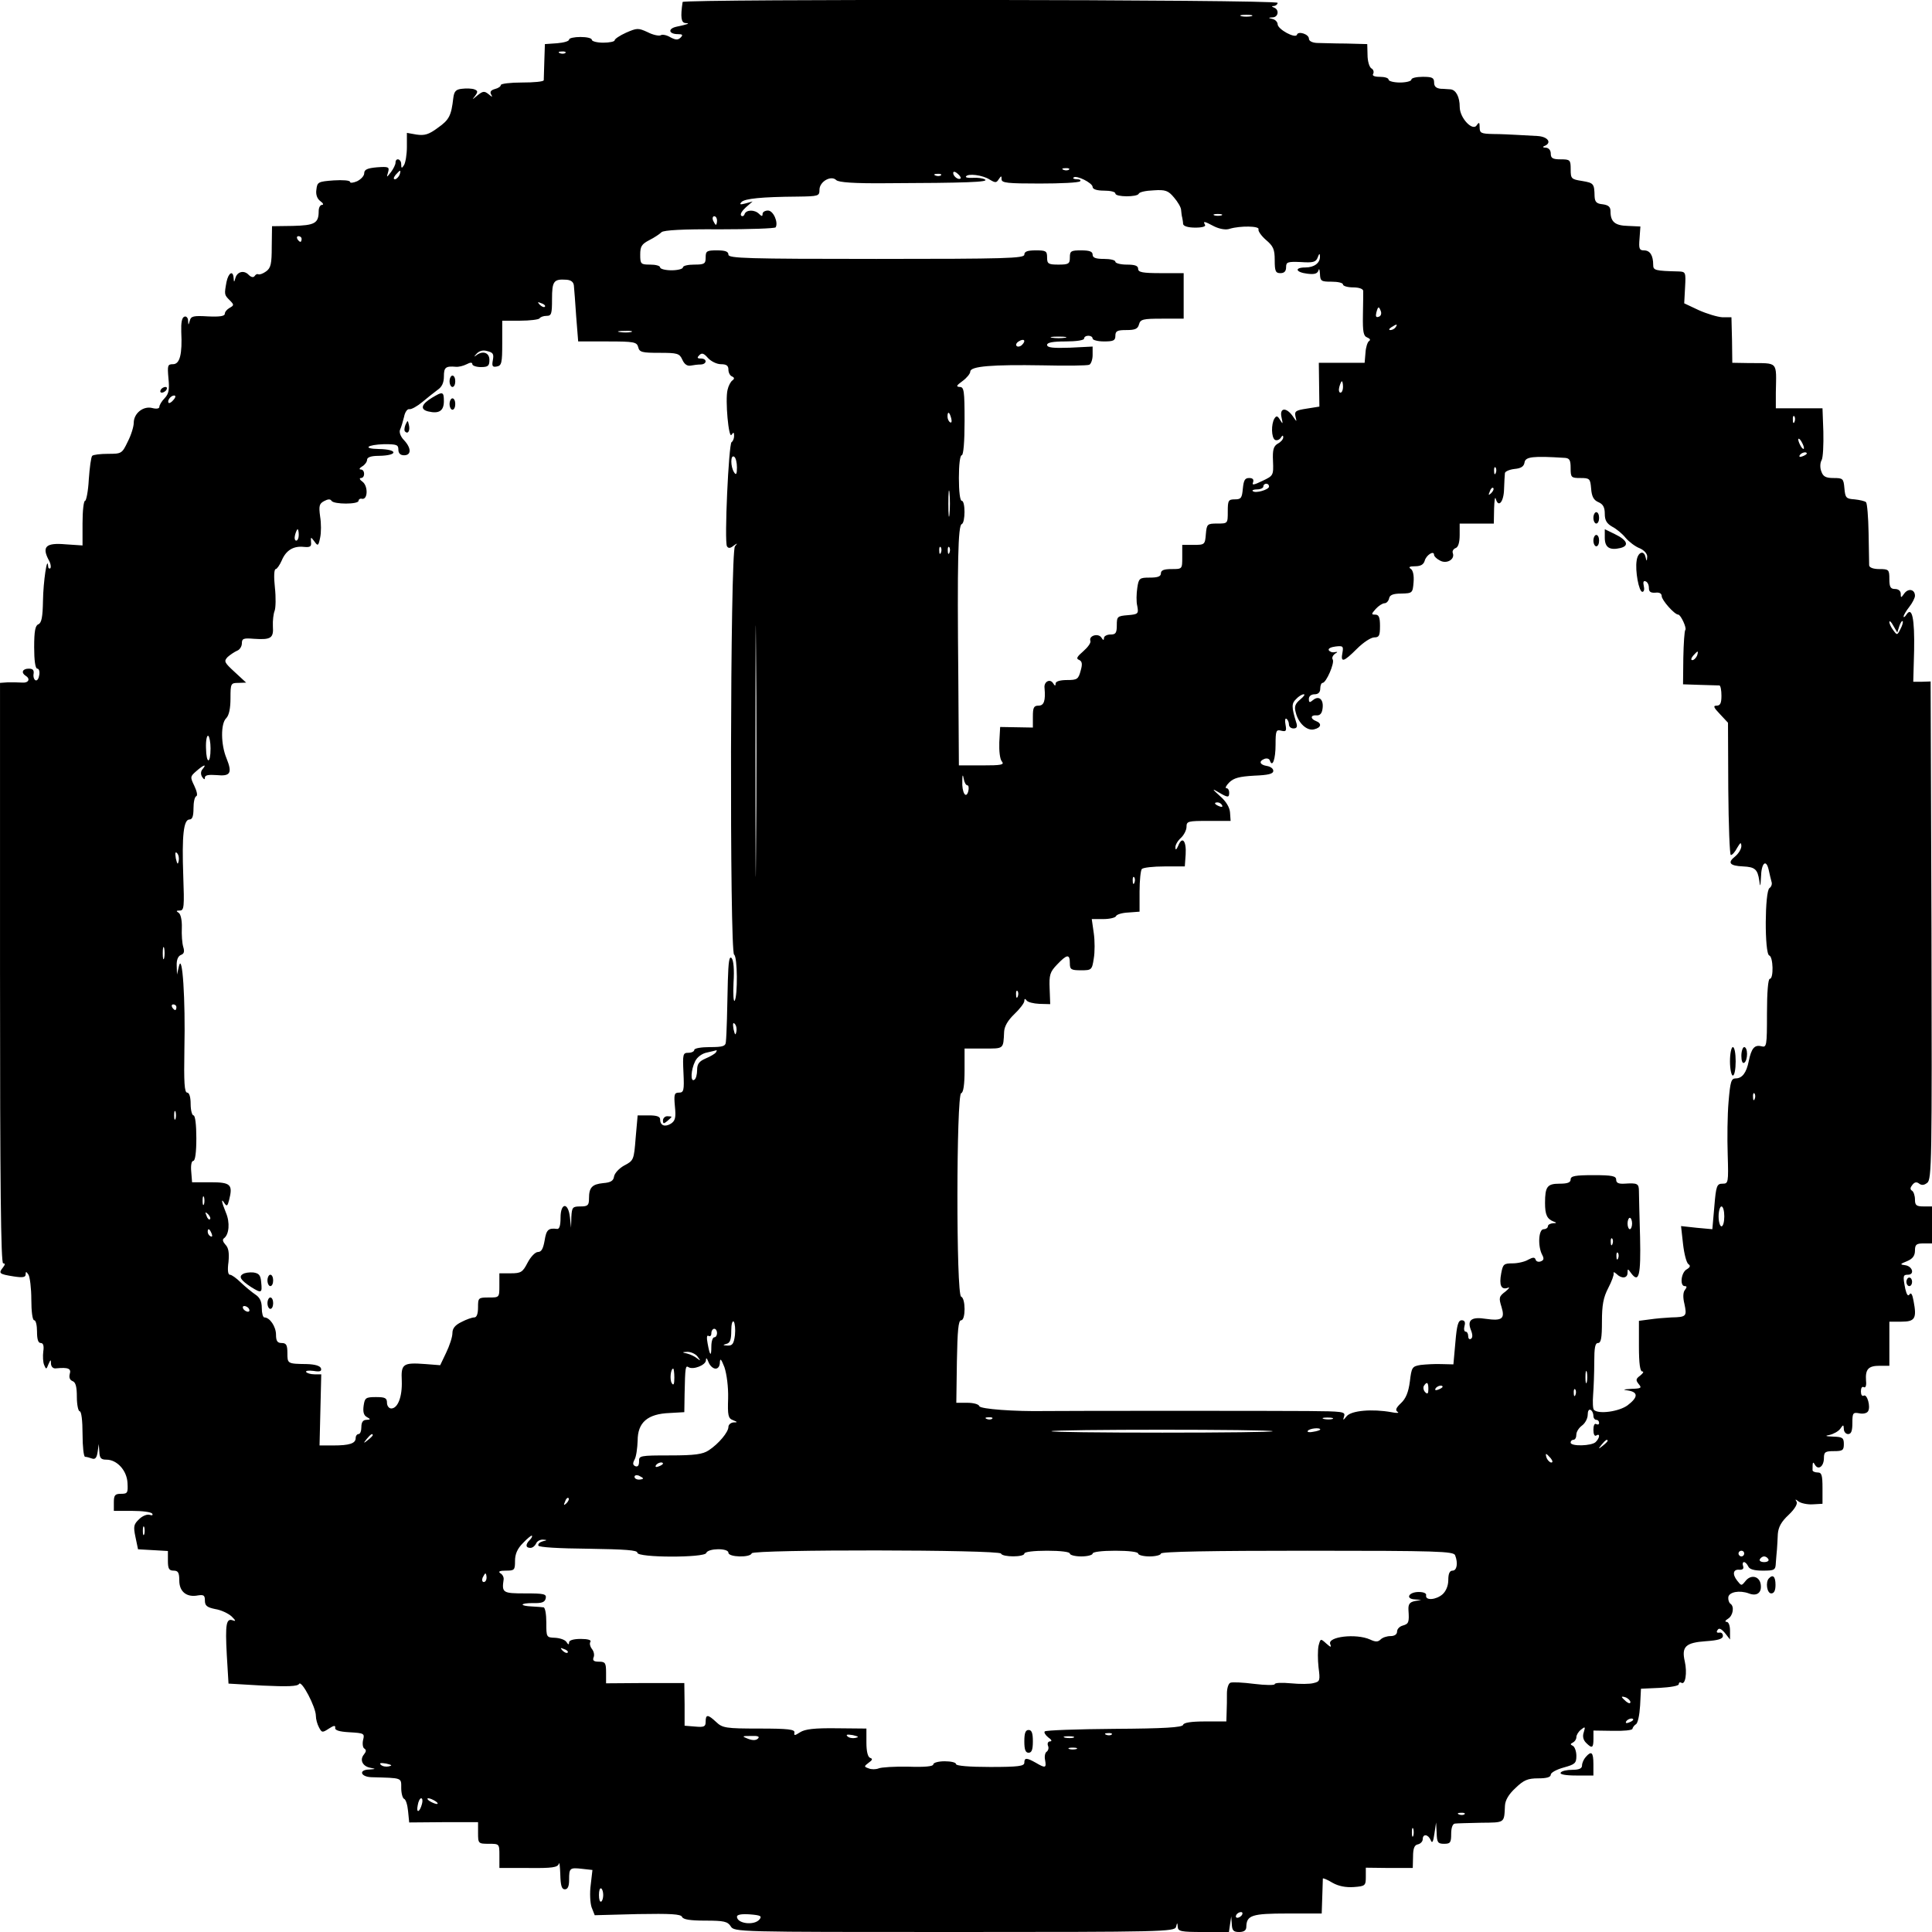 <?xml version="1.0" standalone="no"?>
<!DOCTYPE svg PUBLIC "-//W3C//DTD SVG 20010904//EN"
 "http://www.w3.org/TR/2001/REC-SVG-20010904/DTD/svg10.dtd">
<svg version="1.0" xmlns="http://www.w3.org/2000/svg"
 width="679pt" height="679pt" viewBox="0 0 679 679"
 preserveAspectRatio="xMidYMid meet">
<g transform="translate(0,679) scale(0.1,-0.1)"
fill="#000000" stroke="none">
<path d="M2399 6783 c-8 -54 -5 -73 10 -74 18 -1 10 -4 -32 -13 -31 -7 -27
-26 6 -26 16 0 18 -3 9 -12 -9 -9 -17 -9 -36 1 -13 8 -29 11 -34 7 -6 -3 -27
1 -46 11 -33 15 -37 15 -76 -2 -22 -10 -40 -22 -40 -27 0 -4 -18 -8 -40 -8
-22 0 -40 5 -40 10 0 6 -18 10 -40 10 -22 0 -40 -4 -40 -9 0 -6 -19 -11 -42
-13 l-43 -3 -2 -60 c-1 -33 -2 -63 -2 -67 -1 -5 -35 -8 -76 -8 -41 0 -75 -4
-75 -9 0 -5 -9 -11 -21 -14 -14 -4 -18 -10 -13 -19 6 -10 4 -10 -9 1 -15 12
-20 11 -40 -5 -18 -15 -19 -16 -8 -2 11 15 11 19 -2 24 -8 3 -28 4 -43 2 -22
-2 -28 -9 -31 -33 -7 -61 -14 -76 -54 -104 -32 -24 -47 -28 -75 -24 l-34 6 0
-49 c0 -27 -5 -56 -10 -64 -8 -13 -10 -12 -10 3 0 19 -20 24 -20 5 0 -7 -8
-22 -16 -33 -16 -20 -16 -20 -10 0 5 18 2 20 -39 17 -34 -3 -45 -8 -45 -21 0
-9 -11 -21 -25 -28 -14 -6 -25 -7 -25 -2 0 5 -26 7 -57 5 -55 -4 -58 -6 -61
-32 -3 -18 3 -33 14 -41 10 -7 12 -13 6 -13 -7 0 -12 -10 -12 -22 0 -43 -14
-50 -91 -52 l-73 -1 -1 -72 c0 -60 -3 -75 -20 -87 -11 -8 -23 -12 -27 -10 -4
2 -9 0 -13 -6 -4 -6 -12 -5 -21 4 -17 18 -41 11 -47 -12 -4 -15 -5 -15 -6 1
-2 28 -18 19 -25 -14 -8 -44 -8 -45 11 -64 16 -16 16 -18 0 -27 -9 -5 -17 -14
-17 -21 0 -8 -18 -11 -59 -9 -51 3 -60 1 -64 -15 -5 -17 -5 -17 -6 0 0 10 -7
17 -13 14 -9 -3 -12 -21 -11 -53 4 -79 -5 -114 -29 -114 -19 0 -20 -4 -16 -50
4 -39 1 -54 -13 -69 -11 -11 -19 -25 -19 -31 0 -6 -10 -8 -25 -4 -32 8 -65
-19 -65 -52 0 -13 -9 -43 -21 -66 -20 -42 -22 -43 -69 -43 -27 0 -52 -3 -56
-7 -4 -4 -9 -41 -12 -83 -2 -41 -9 -75 -13 -75 -5 0 -9 -35 -9 -79 l0 -78 -60
4 c-68 6 -83 -8 -60 -53 8 -13 10 -27 7 -31 -4 -3 -8 0 -8 8 -3 38 -17 -55
-18 -122 -1 -58 -5 -78 -16 -83 -11 -4 -15 -23 -15 -81 0 -46 4 -75 11 -75 6
0 9 -10 7 -22 -2 -13 -7 -21 -13 -19 -5 2 -9 12 -7 23 2 13 -3 18 -17 18 -22
0 -28 -14 -11 -25 18 -11 10 -26 -12 -24 -13 1 -35 1 -50 1 l-28 -2 0 -1020
c0 -741 3 -1020 11 -1020 8 0 7 -5 -1 -15 -16 -20 -13 -23 38 -31 32 -5 42 -3
42 7 0 11 2 11 10 -1 5 -8 10 -48 10 -87 0 -42 4 -73 10 -73 6 0 10 -18 10
-40 0 -27 4 -40 13 -40 9 0 12 -10 9 -30 -2 -16 -1 -38 3 -47 7 -17 8 -16 15
2 8 18 9 18 9 2 1 -11 8 -18 19 -16 42 4 53 -1 47 -20 -3 -12 0 -21 10 -25 11
-4 15 -20 15 -56 0 -27 5 -50 10 -50 6 0 10 -33 10 -80 0 -44 4 -80 9 -80 5 0
16 -3 24 -6 11 -4 17 2 20 23 l4 28 2 -27 c1 -23 6 -28 25 -28 37 0 72 -38 74
-82 2 -35 0 -38 -23 -38 -21 0 -25 -5 -25 -30 l0 -30 64 0 c36 0 68 -4 71 -10
3 -5 0 -7 -9 -4 -8 3 -25 -3 -37 -15 -19 -18 -21 -25 -13 -63 l9 -43 53 -3 52
-3 0 -35 c0 -27 4 -34 20 -34 16 0 20 -7 20 -35 0 -39 26 -60 66 -52 20 3 24
0 24 -18 0 -18 7 -24 36 -30 20 -3 46 -15 58 -26 14 -14 16 -18 5 -14 -24 9
-28 -11 -22 -122 l6 -100 120 -7 c87 -4 123 -3 128 6 9 14 59 -82 59 -112 0
-12 5 -30 11 -41 10 -19 12 -19 35 -4 17 11 23 12 22 3 -2 -9 14 -14 50 -16
51 -3 54 -4 48 -27 -3 -13 -1 -27 4 -30 8 -5 7 -11 -1 -21 -16 -19 -5 -42 23
-47 20 -4 19 -4 -5 -6 -38 -1 -30 -26 9 -27 109 -3 104 -1 104 -38 0 -19 5
-36 10 -38 6 -2 12 -21 14 -43 l4 -40 121 1 121 0 0 -38 c0 -37 1 -38 38 -38
37 0 37 0 37 -42 l0 -43 102 0 c84 -1 103 2 107 15 2 8 4 -9 5 -37 1 -40 5
-53 16 -53 10 0 15 10 15 33 0 42 2 44 46 39 l36 -4 -6 -52 c-4 -29 -2 -64 3
-79 l11 -28 151 4 c117 2 152 0 156 -10 4 -9 28 -13 82 -13 65 0 78 -3 89 -20
12 -20 23 -20 786 -20 729 0 775 1 779 18 4 16 5 16 6 0 1 -16 12 -18 90 -18
l90 0 4 28 4 27 2 -27 c1 -23 6 -28 26 -28 17 0 25 6 25 18 1 41 19 47 145 47
l120 0 2 60 c1 33 2 62 2 63 1 2 16 -4 34 -15 21 -12 47 -17 75 -15 40 3 42 5
42 36 l0 32 83 -1 82 0 1 40 c0 29 5 41 17 43 9 2 17 10 17 18 0 20 19 18 28
-3 5 -13 9 -7 13 22 l6 40 2 -37 c1 -33 4 -38 26 -38 22 0 25 4 25 35 0 21 5
35 13 36 6 1 48 2 92 3 85 1 81 -2 84 60 1 19 13 40 37 62 29 28 43 34 80 34
29 0 44 4 44 13 0 7 20 18 45 25 40 11 45 15 45 41 0 16 -6 32 -12 35 -10 5
-10 7 0 12 6 3 12 11 12 19 0 7 7 19 16 26 15 12 16 11 10 -9 -5 -14 -2 -27 8
-37 21 -21 26 -19 26 14 l0 29 68 -1 c37 -1 68 2 69 7 1 5 6 12 12 16 7 3 13
33 15 66 l3 59 66 3 c37 2 67 7 67 13 0 6 4 8 9 5 14 -9 21 35 12 75 -12 52 3
66 74 71 44 3 60 8 60 19 0 8 -6 13 -13 11 -8 -1 -11 2 -6 9 5 9 13 5 26 -10
l18 -23 0 31 c0 18 -5 31 -12 31 -7 0 -5 5 5 11 18 11 23 44 8 53 -5 4 -8 14
-7 23 3 18 39 25 72 13 28 -11 46 2 42 31 -4 30 -35 37 -54 12 -14 -17 -14
-17 -29 2 -18 23 -14 41 9 38 11 0 15 4 12 13 -3 8 -1 14 3 14 5 0 11 -7 15
-15 4 -10 20 -15 51 -15 42 0 45 2 46 28 1 15 3 36 4 47 1 11 2 35 3 54 2 24
12 43 38 67 22 21 32 39 28 46 -6 10 -5 10 7 1 8 -6 30 -11 49 -10 l35 2 0 55
c0 46 -3 55 -17 55 -10 0 -18 4 -18 8 0 30 1 32 9 18 12 -19 31 -4 31 25 0 21
5 24 35 24 31 0 35 3 35 25 0 22 -5 25 -37 26 -28 1 -31 3 -13 6 13 3 30 12
37 21 11 16 12 16 13 0 0 -10 7 -18 15 -18 11 0 15 11 15 39 0 35 2 38 24 34
13 -3 27 0 31 7 10 15 -3 62 -15 55 -6 -3 -10 3 -10 15 0 12 4 18 10 15 6 -4
10 5 8 22 -3 41 8 53 48 53 l34 0 0 78 0 77 42 0 c48 0 55 11 43 73 -4 23 -9
31 -14 23 -5 -8 -10 -2 -15 19 -9 46 -8 50 9 50 24 0 17 28 -7 33 -22 3 -22 4
5 15 19 8 27 19 27 37 0 21 5 25 30 25 l30 0 0 65 0 65 -30 0 c-25 0 -30 4
-30 24 0 14 -5 28 -10 31 -8 5 -7 11 1 21 8 10 15 11 24 4 8 -6 17 -6 28 3 16
11 17 78 15 887 l-3 875 -30 -1 -31 0 3 110 c2 112 -7 156 -27 126 -5 -8 -10
-11 -10 -7 0 5 9 20 20 34 11 14 20 32 20 39 0 22 -22 28 -37 9 -12 -17 -13
-17 -13 -2 0 10 -8 17 -20 17 -16 0 -20 7 -20 35 0 33 -2 35 -35 35 -21 0 -35
5 -36 13 0 6 -1 58 -2 114 -1 56 -5 104 -9 108 -4 4 -22 8 -40 10 -30 2 -33 5
-36 39 -3 34 -5 36 -38 36 -27 0 -37 5 -43 23 -5 12 -5 30 1 40 5 9 7 54 6
100 l-3 82 -82 0 -82 0 0 55 c2 113 10 103 -94 104 l-59 1 -1 80 -2 80 -32 0
c-17 1 -54 12 -83 25 l-51 24 3 56 c3 53 2 55 -22 56 -84 2 -90 4 -90 23 0 33
-11 51 -32 51 -17 0 -19 6 -16 42 l3 42 -43 2 c-46 1 -62 14 -62 51 0 16 -7
22 -27 25 -22 2 -28 8 -29 28 -1 45 -3 47 -44 54 -38 6 -40 8 -40 41 0 33 -2
35 -35 35 -28 0 -35 4 -35 20 0 12 -7 20 -17 21 -11 0 -13 3 -5 6 27 11 12 33
-25 35 -21 1 -54 3 -73 4 -19 1 -56 3 -82 3 -43 1 -48 3 -48 24 0 17 -2 19
-10 7 -14 -23 -60 25 -60 64 0 35 -13 60 -32 62 -7 0 -23 2 -35 2 -16 2 -23 8
-23 22 0 17 -7 20 -40 20 -22 0 -40 -4 -40 -10 0 -5 -18 -10 -40 -10 -22 0
-40 5 -40 10 0 6 -14 10 -31 10 -19 0 -28 4 -23 11 3 6 1 15 -7 19 -7 5 -13
26 -13 47 l-1 38 -75 2 c-41 0 -87 2 -102 2 -17 1 -28 7 -28 15 0 16 -38 28
-42 14 -5 -15 -68 19 -68 37 0 7 -8 16 -17 18 -17 4 -17 5 0 6 20 1 23 27 5
34 -10 4 -10 6 0 6 6 1 12 6 12 11 0 12 -2089 14 -2091 3z m1999 -50 c-10 -2
-26 -2 -35 0 -10 3 -2 5 17 5 19 0 27 -2 18 -5z m-2411 -129 c-3 -3 -12 -4
-19 -1 -8 3 -5 6 6 6 11 1 17 -2 13 -5z m1770 -410 c-3 -3 -12 -4 -19 -1 -8 3
-5 6 6 6 11 1 17 -2 13 -5z m-2353 -19 c-4 -8 -11 -15 -16 -15 -6 0 -5 6 2 15
7 8 14 15 16 15 2 0 1 -7 -2 -15z m1972 -12 c-7 -7 -26 7 -26 19 0 6 6 6 15
-2 9 -7 13 -15 11 -17z m-69 11 c-3 -3 -12 -4 -19 -1 -8 3 -5 6 6 6 11 1 17
-2 13 -5z m171 -15 c20 -12 24 -12 32 1 9 13 10 13 10 0 0 -13 21 -15 134 -15
74 0 138 3 142 8 4 4 -1 7 -11 7 -10 0 -16 3 -12 6 9 10 67 -19 67 -33 0 -8
15 -13 40 -13 22 0 40 -4 40 -10 0 -13 77 -13 82 -1 2 6 25 11 52 12 42 3 52
-1 72 -25 13 -15 25 -35 25 -44 1 -9 2 -21 4 -27 1 -5 3 -16 3 -22 1 -8 18
-13 43 -13 24 0 38 4 34 10 -8 14 -3 13 33 -6 19 -9 41 -13 54 -8 37 11 106
10 101 -2 -2 -6 10 -23 26 -37 26 -22 31 -33 31 -71 0 -39 3 -46 20 -46 14 0
20 7 20 21 0 18 5 20 52 18 43 -3 53 0 59 16 5 14 8 16 8 4 1 -23 -20 -39 -51
-39 -40 0 -35 -17 7 -22 25 -3 35 0 39 12 2 8 4 3 5 -12 1 -26 4 -28 41 -28
22 0 40 -4 40 -10 0 -5 16 -10 35 -10 21 0 35 -5 36 -12 0 -7 0 -46 -1 -86 -1
-59 2 -73 15 -78 10 -4 13 -9 6 -13 -5 -4 -11 -22 -12 -41 l-3 -35 -80 0 -81
0 1 -77 1 -77 -44 -7 c-39 -6 -44 -9 -40 -28 5 -20 5 -20 -10 2 -23 32 -47 29
-39 -5 5 -24 5 -25 -5 -9 -9 15 -13 16 -20 5 -12 -20 -11 -67 2 -75 6 -3 15 0
20 7 6 10 9 10 9 2 0 -7 -9 -17 -19 -22 -15 -9 -19 -21 -17 -62 2 -50 1 -51
-37 -69 -31 -15 -38 -16 -33 -5 3 10 -1 15 -14 15 -15 0 -19 -8 -22 -37 -3
-33 -6 -38 -28 -38 -23 0 -25 -4 -25 -43 0 -42 0 -42 -37 -42 -35 0 -37 -2
-40 -37 -3 -37 -4 -38 -43 -38 l-40 0 0 -43 c0 -42 0 -42 -37 -42 -27 0 -38
-4 -38 -15 0 -11 -11 -15 -39 -15 -36 0 -39 -2 -44 -36 -3 -20 -4 -49 0 -64 5
-27 3 -29 -33 -32 -37 -3 -39 -5 -39 -35 0 -28 -4 -33 -22 -33 -13 0 -23 -6
-23 -12 0 -9 -3 -9 -9 1 -11 17 -45 7 -39 -11 3 -7 -9 -23 -25 -37 -22 -19
-26 -26 -15 -30 11 -5 13 -14 6 -38 -8 -30 -12 -33 -48 -33 -25 0 -40 -5 -40
-12 0 -10 -3 -9 -9 1 -11 17 -33 5 -30 -17 4 -45 -2 -62 -21 -62 -17 0 -20 -7
-20 -39 l0 -38 -57 1 -58 1 -3 -54 c-1 -30 2 -59 9 -67 10 -12 -2 -14 -70 -14
l-81 0 -2 308 c-4 406 -1 536 12 540 13 5 13 82 0 82 -6 0 -10 33 -10 80 0 47
4 80 10 80 6 0 10 47 10 120 0 107 -2 120 -17 120 -14 1 -12 5 10 21 15 11 27
26 27 33 0 19 77 25 255 22 83 -2 156 -1 163 2 6 2 12 18 12 34 l0 30 -80 -4
c-59 -2 -80 0 -80 10 0 8 20 12 65 12 37 0 65 4 65 10 0 6 7 10 15 10 8 0 15
-4 15 -10 0 -5 18 -10 40 -10 33 0 40 3 40 20 0 17 7 20 39 20 30 0 40 4 44
20 5 18 14 20 81 20 l76 0 0 80 0 80 -80 0 c-64 0 -80 3 -80 15 0 11 -11 15
-40 15 -22 0 -40 5 -40 10 0 6 -18 10 -40 10 -29 0 -40 4 -40 15 0 11 -11 15
-40 15 -36 0 -40 -2 -40 -25 0 -22 -4 -25 -40 -25 -36 0 -40 3 -40 25 0 23 -4
25 -40 25 -29 0 -40 -4 -40 -15 0 -13 -64 -15 -520 -15 -456 0 -520 2 -520 15
0 11 -11 15 -40 15 -36 0 -40 -2 -40 -25 0 -22 -4 -25 -40 -25 -22 0 -40 -4
-40 -10 0 -5 -18 -10 -40 -10 -22 0 -40 5 -40 10 0 6 -16 10 -35 10 -33 0 -35
2 -35 35 0 29 5 37 32 51 18 9 37 22 43 28 8 7 74 11 204 10 105 0 194 3 197
7 10 17 -8 59 -27 59 -10 0 -19 -5 -19 -12 0 -9 -3 -9 -12 0 -16 16 -45 15
-51 0 -2 -7 -8 -10 -12 -6 -5 5 3 17 16 29 l24 21 -25 -7 c-19 -5 -22 -4 -14
5 12 12 70 18 197 19 74 1 77 2 77 24 0 29 41 52 59 34 8 -8 63 -12 174 -11
286 1 363 4 349 13 -8 5 -27 7 -43 6 -16 -1 -27 1 -24 5 7 11 58 5 83 -11z
m815 -126 c-7 -2 -19 -2 -25 0 -7 3 -2 5 12 5 14 0 19 -2 13 -5z m-1773 -18
c0 -8 -2 -15 -4 -15 -2 0 -6 7 -10 15 -3 8 -1 15 4 15 6 0 10 -7 10 -15z
m-1460 -65 c0 -5 -2 -10 -4 -10 -3 0 -8 5 -11 10 -3 6 -1 10 4 10 6 0 11 -4
11 -10z m957 -165 c1 -11 5 -59 8 -107 l7 -88 103 0 c94 0 103 -2 108 -20 4
-18 14 -20 74 -20 64 0 71 -2 81 -24 7 -16 17 -23 29 -21 10 2 26 4 36 4 22 1
23 21 0 21 -13 0 -14 3 -5 12 9 9 16 6 30 -10 11 -12 31 -22 46 -22 19 0 26
-5 26 -19 0 -11 6 -22 13 -24 8 -4 9 -8 1 -14 -6 -4 -14 -19 -17 -33 -9 -35 4
-175 14 -158 7 10 9 9 9 -4 0 -9 -4 -19 -9 -22 -10 -7 -26 -351 -16 -366 5 -8
12 -7 23 2 14 10 15 10 5 -2 -17 -18 -19 -1425 -3 -1435 12 -7 13 -144 2 -162
-4 -6 -6 22 -4 64 3 46 0 79 -7 86 -8 8 -11 -13 -13 -79 -2 -98 -4 -189 -7
-216 -1 -15 -11 -18 -56 -18 -30 0 -55 -4 -55 -10 0 -5 -9 -10 -21 -10 -19 0
-20 -5 -17 -70 3 -63 1 -70 -16 -70 -16 0 -18 -6 -14 -49 4 -39 1 -50 -14 -60
-21 -13 -38 -7 -38 15 0 10 -12 14 -39 14 l-40 0 -7 -79 c-6 -77 -7 -80 -40
-97 -18 -10 -34 -27 -36 -39 -2 -15 -12 -21 -38 -23 -39 -4 -50 -15 -50 -54 0
-24 -4 -28 -30 -28 -28 0 -30 -3 -32 -37 l-1 -38 -4 37 c-6 54 -33 52 -33 -2
0 -27 -4 -40 -12 -39 -31 4 -38 -3 -44 -41 -5 -28 -11 -40 -23 -40 -10 0 -26
-17 -37 -38 -17 -33 -23 -37 -59 -37 l-40 0 0 -43 c0 -42 0 -42 -37 -42 -37 0
-38 -1 -38 -35 0 -23 -5 -35 -13 -35 -8 0 -28 -7 -45 -16 -23 -11 -32 -23 -32
-39 0 -14 -10 -44 -22 -69 l-21 -44 -51 4 c-80 6 -87 1 -84 -59 2 -56 -14 -97
-37 -97 -8 0 -15 9 -15 20 0 17 -7 20 -39 20 -36 0 -39 -3 -43 -30 -3 -21 0
-34 11 -40 14 -8 14 -9 -1 -10 -12 0 -18 -8 -18 -25 0 -14 -4 -25 -10 -25 -5
0 -10 -6 -10 -14 0 -19 -22 -26 -79 -26 l-48 0 3 125 3 125 -24 0 c-13 0 -26
4 -29 8 -3 5 9 6 26 4 23 -4 29 -1 26 9 -3 9 -21 14 -49 15 -69 1 -69 1 -69
39 0 28 -4 35 -20 35 -15 0 -20 7 -20 29 0 29 -22 61 -41 61 -5 0 -9 15 -9 33
0 23 -7 37 -22 47 -12 8 -35 27 -51 42 -16 16 -33 28 -39 28 -7 0 -9 17 -5 45
3 33 0 50 -11 61 -9 10 -11 18 -5 22 18 13 22 55 7 90 -16 39 -18 54 -5 33 8
-12 11 -9 16 11 14 55 6 63 -65 63 l-65 0 -3 38 c-2 21 1 37 7 37 7 0 11 30
11 80 0 47 -4 80 -10 80 -5 0 -10 18 -10 40 0 25 -5 40 -12 40 -10 0 -12 36
-10 152 4 175 -7 342 -19 293 l-7 -30 -1 31 c-1 21 5 34 15 38 11 4 13 12 8
28 -4 13 -6 43 -5 67 1 27 -4 48 -11 53 -10 6 -9 8 4 8 15 0 16 13 12 123 -5
140 1 197 22 197 10 0 14 12 14 39 0 22 4 41 10 43 5 2 2 17 -7 36 -15 31 -15
33 7 52 26 23 38 26 22 7 -7 -8 -7 -18 -2 -27 7 -10 10 -11 10 -3 0 9 13 11
41 9 49 -5 56 7 35 59 -20 48 -21 122 -1 141 10 10 15 35 15 70 0 52 1 54 28
54 l27 1 -40 37 c-37 34 -39 38 -25 53 9 8 24 18 33 22 9 3 17 15 17 26 0 17
6 19 42 16 60 -4 70 2 67 44 -1 20 2 44 6 54 4 10 5 47 1 83 -4 36 -3 64 3 64
4 0 14 14 21 30 15 36 41 52 78 48 22 -2 27 1 25 17 -1 19 -1 19 12 2 12 -17
14 -16 20 13 4 18 4 51 0 75 -5 37 -3 45 14 54 13 7 22 8 26 1 8 -13 95 -13
95 0 0 5 6 9 12 7 21 -4 22 45 2 60 -10 7 -12 13 -6 13 16 0 15 30 0 30 -7 0
-5 5 5 11 9 5 17 16 17 23 0 9 14 14 41 14 69 1 69 23 0 24 -58 1 -42 15 19
17 44 0 50 -2 50 -19 0 -13 7 -20 20 -20 26 0 26 25 0 53 -12 12 -18 28 -14
37 4 8 10 29 14 45 3 17 12 29 19 27 7 -1 27 10 45 25 18 15 43 35 54 43 15
10 22 25 22 47 0 32 6 37 42 34 10 -1 26 3 38 9 13 7 20 7 20 0 0 -5 14 -10
30 -10 25 0 30 4 30 25 0 27 -25 34 -48 15 -7 -5 -6 -3 2 6 10 11 23 15 39 10
20 -5 23 -10 19 -32 -4 -21 -1 -25 14 -22 17 3 19 13 19 82 l0 79 63 0 c34 0
65 4 68 8 3 5 14 9 25 9 17 0 19 7 19 59 0 63 6 71 50 68 17 -1 26 -8 27 -22z
m-102 -73 c-3 -3 -11 0 -18 7 -9 10 -8 11 6 5 10 -3 15 -9 12 -12z m2938 -16
c3 -8 0 -17 -7 -19 -10 -4 -12 1 -9 14 6 23 9 24 16 5z m52 -56 c-3 -5 -12
-10 -18 -10 -7 0 -6 4 3 10 19 12 23 12 15 0z m-2687 -17 c-10 -2 -28 -2 -40
0 -13 2 -5 4 17 4 22 1 32 -1 23 -4z m1525 -20 c-13 -2 -33 -2 -45 0 -13 2 -3
4 22 4 25 0 35 -2 23 -4z m-151 -25 c-6 -6 -15 -8 -19 -4 -4 4 -1 11 7 16 19
12 27 3 12 -12z m1128 -148 c0 -11 -4 -20 -9 -20 -5 0 -7 9 -4 20 3 11 7 20 9
20 2 0 4 -9 4 -20z m-4110 -45 c-7 -9 -15 -13 -17 -11 -7 7 7 26 19 26 6 0 6
-6 -2 -15z m2733 -65 c3 -11 1 -18 -4 -14 -5 3 -9 12 -9 20 0 20 7 17 13 -6z
m2964 -12 c-3 -8 -6 -5 -6 6 -1 11 2 17 5 13 3 -3 4 -12 1 -19z m33 -93 c0 -5
-5 -3 -10 5 -5 8 -10 20 -10 25 0 6 5 3 10 -5 5 -8 10 -19 10 -25z m10 -19 c0
-2 -7 -7 -16 -10 -8 -3 -12 -2 -9 4 6 10 25 14 25 6z m-3760 -49 c0 -24 -3
-28 -10 -17 -13 20 -13 63 0 55 6 -3 10 -21 10 -38z m2908 34 c18 -1 22 -7 22
-36 0 -33 2 -35 34 -35 33 0 35 -2 38 -37 2 -28 9 -41 26 -48 16 -7 22 -18 22
-41 0 -23 7 -34 26 -45 14 -7 36 -25 47 -39 12 -14 34 -31 50 -37 16 -7 27
-20 26 -30 -1 -17 -2 -17 -6 0 -6 25 -27 16 -31 -13 -6 -36 8 -110 20 -110 6
0 8 9 5 21 -3 13 -1 19 6 16 7 -2 12 -12 12 -23 0 -14 6 -18 23 -17 14 2 22
-3 22 -12 0 -14 45 -65 58 -65 9 0 31 -48 25 -54 -3 -3 -6 -47 -7 -98 l-1 -93
60 -2 c33 -1 63 -2 68 -2 4 -1 7 -17 7 -36 0 -26 -4 -35 -17 -35 -13 0 -11 -6
12 -30 l28 -30 1 -232 c1 -128 5 -233 9 -233 5 0 15 11 22 25 12 20 14 21 15
7 0 -11 -10 -27 -22 -37 -28 -22 -19 -33 28 -35 42 -2 51 -10 57 -50 3 -24 4
-22 6 12 1 50 18 66 27 26 3 -15 8 -34 10 -42 3 -8 -1 -18 -7 -22 -17 -10 -18
-231 -1 -237 14 -4 16 -82 2 -82 -6 0 -10 -47 -10 -121 0 -116 -1 -121 -20
-116 -24 6 -35 -8 -44 -52 -8 -41 -23 -61 -46 -61 -16 0 -19 -12 -25 -82 -4
-46 -5 -129 -3 -186 3 -99 2 -102 -18 -102 -20 0 -23 -7 -29 -80 l-7 -80 -55
5 -55 6 7 -63 c4 -35 12 -66 19 -71 8 -5 6 -11 -6 -18 -20 -11 -25 -59 -7 -59
8 0 8 -4 1 -13 -7 -8 -8 -26 -2 -50 9 -43 7 -46 -46 -47 -21 -1 -56 -4 -76 -7
l-38 -5 0 -89 c0 -62 4 -89 12 -89 6 0 3 -6 -7 -14 -16 -12 -17 -16 -6 -30 12
-14 9 -16 -25 -17 -30 -2 -33 -3 -11 -6 35 -6 34 -24 -3 -52 -30 -22 -102 -32
-118 -16 -4 3 -5 28 -3 53 2 26 4 77 4 115 0 50 3 67 13 67 11 0 14 18 14 75
0 59 5 85 22 118 12 23 21 47 19 52 -1 6 3 4 10 -2 18 -18 39 -16 39 4 0 15 1
15 13 -2 27 -36 34 -7 31 127 -2 73 -4 145 -4 161 0 28 -5 30 -52 27 -20 -1
-28 3 -28 14 0 13 -14 16 -80 16 -64 0 -80 -3 -80 -15 0 -11 -11 -15 -39 -15
-43 0 -51 -10 -51 -68 0 -41 7 -56 30 -65 12 -4 11 -6 -2 -6 -10 -1 -18 -5
-18 -11 0 -5 -7 -10 -15 -10 -18 0 -21 -60 -5 -90 7 -13 6 -19 -5 -23 -7 -3
-16 -1 -18 6 -3 9 -9 9 -26 0 -11 -7 -36 -13 -55 -13 -31 0 -34 -3 -40 -35 -8
-42 0 -59 23 -51 9 4 5 -2 -8 -13 -23 -17 -24 -22 -14 -54 13 -42 2 -50 -55
-42 -50 8 -66 -4 -53 -38 7 -17 7 -28 1 -32 -6 -4 -10 1 -10 9 0 9 -4 16 -9
16 -5 0 -7 9 -4 20 4 14 0 20 -10 20 -12 0 -17 -17 -22 -77 l-7 -78 -42 1
c-22 1 -55 -1 -73 -3 -30 -5 -32 -8 -38 -58 -5 -38 -14 -60 -31 -76 -18 -17
-21 -25 -12 -31 7 -4 -3 -5 -22 -1 -67 12 -140 6 -157 -14 -13 -16 -14 -16 -9
0 5 16 -6 17 -127 18 -98 1 -845 1 -922 0 -110 -2 -229 7 -233 17 -2 7 -21 12
-42 12 l-39 0 2 145 c2 108 5 145 15 145 16 0 16 77 0 83 -18 5 -17 709 0 715
8 2 12 31 12 80 l0 77 67 0 c72 0 69 -3 72 59 1 19 13 40 36 62 19 18 35 39
35 46 0 9 3 9 8 2 4 -6 24 -11 45 -12 l38 -1 -2 54 c-2 49 1 59 26 85 35 37
45 38 45 5 0 -22 4 -25 39 -25 37 0 39 1 45 41 4 22 4 63 0 90 l-7 49 41 0
c22 0 42 5 44 10 2 6 21 12 43 13 l40 3 0 71 c0 39 4 75 8 79 5 5 40 9 80 9
l71 0 3 42 c3 48 -12 66 -26 31 -6 -14 -10 -17 -10 -7 -1 9 8 24 19 34 11 10
20 28 20 39 0 20 5 21 78 21 l77 0 -2 29 c-1 18 -14 40 -35 58 -29 26 -29 28
-6 14 34 -20 38 -20 38 -1 0 8 -4 15 -10 15 -5 0 -1 9 10 20 16 16 36 21 88
24 49 2 67 6 67 17 0 8 -10 15 -22 17 -26 4 -30 17 -9 25 8 3 17 1 19 -6 9
-26 20 5 20 56 0 49 2 54 20 49 17 -4 19 -1 15 21 -3 15 -1 24 3 21 5 -3 9
-12 9 -20 0 -8 7 -14 16 -14 12 0 15 6 9 23 -16 52 -16 65 0 80 9 10 21 17 27
17 6 0 0 -8 -12 -18 -18 -15 -22 -25 -16 -46 9 -38 40 -66 65 -59 25 6 27 21
6 29 -21 8 -19 22 2 20 12 -1 19 7 21 23 5 32 -12 48 -33 31 -12 -10 -15 -10
-15 4 0 9 8 16 20 16 13 0 20 7 20 20 0 11 4 20 8 20 13 0 43 70 36 82 -4 6 0
14 7 20 12 7 11 8 -1 6 -8 -2 -17 2 -20 7 -3 6 8 11 24 13 26 3 28 1 24 -22
-7 -36 4 -33 51 14 22 22 49 40 61 40 17 0 20 6 20 40 0 31 -4 40 -17 40 -14
0 -14 2 2 20 10 11 24 20 31 20 7 0 14 8 16 17 2 12 14 17 43 17 39 1 40 2 43
40 2 24 -2 42 -10 47 -9 6 -4 9 15 9 20 0 30 6 34 19 5 20 33 38 33 21 0 -5 9
-14 21 -20 23 -13 53 4 45 26 -3 7 2 15 10 18 9 3 14 20 14 46 l0 40 60 0 60
0 1 53 c1 28 3 44 6 34 9 -33 28 -11 29 34 1 24 2 49 3 56 0 6 16 13 34 15 23
2 33 9 35 23 3 20 30 23 140 16z m-241 -53 c-3 -8 -6 -5 -6 6 -1 11 2 17 5 13
3 -3 4 -12 1 -19z m-1920 -145 c-2 -21 -4 -4 -4 37 0 41 2 58 4 38 2 -21 2
-55 0 -75z m1123 97 c0 -11 -48 -25 -57 -16 -4 3 3 6 15 6 12 0 22 5 22 10 0
6 5 10 10 10 6 0 10 -4 10 -10z m781 -23 c-10 -9 -11 -8 -5 6 3 10 9 15 12 12
3 -3 0 -11 -7 -18z m-4191 -147 c0 -11 -4 -20 -9 -20 -5 0 -7 9 -4 20 3 11 7
20 9 20 2 0 4 -9 4 -20z m2257 -62 c-3 -8 -6 -5 -6 6 -1 11 2 17 5 13 3 -3 4
-12 1 -19z m30 0 c-3 -8 -6 -5 -6 6 -1 11 2 17 5 13 3 -3 4 -12 1 -19z m-680
-1055 c-1 -197 -2 -36 -2 357 0 393 1 554 2 358 2 -197 2 -519 0 -715z m4018
796 c4 12 9 20 12 18 2 -3 -1 -15 -8 -28 -11 -22 -12 -22 -25 -4 -8 10 -14 24
-14 29 1 6 7 0 14 -13 l14 -24 7 22z m-711 -104 c-4 -8 -11 -15 -16 -15 -6 0
-5 6 2 15 7 8 14 15 16 15 2 0 1 -7 -2 -15z m-5224 -325 c0 -57 -15 -56 -16 1
-1 26 3 46 8 43 4 -3 8 -23 8 -44z m2660 -130 c4 0 6 -9 3 -21 -8 -29 -23 -4
-21 36 0 23 2 25 5 8 2 -13 8 -23 13 -23z m895 -70 c3 -6 -1 -7 -9 -4 -18 7
-21 14 -7 14 6 0 13 -4 16 -10z m-3667 -196 c-3 -14 -5 -12 -10 9 -3 19 -2 25
4 19 6 -6 8 -18 6 -28z m3359 -76 c-3 -8 -6 -5 -6 6 -1 11 2 17 5 13 3 -3 4
-12 1 -19z m-3410 -265 c-3 -10 -5 -2 -5 17 0 19 2 27 5 18 2 -10 2 -26 0 -35z
m3000 -135 c-3 -8 -6 -5 -6 6 -1 11 2 17 5 13 3 -3 4 -12 1 -19z m-2957 -38
c0 -5 -2 -10 -4 -10 -3 0 -8 5 -11 10 -3 6 -1 10 4 10 6 0 11 -4 11 -10z
m1968 -86 c-3 -14 -5 -12 -10 9 -3 19 -2 25 4 19 6 -6 8 -18 6 -28z m-72 -73
c-3 -4 -19 -14 -36 -21 -23 -10 -30 -19 -30 -41 0 -15 -4 -31 -10 -34 -14 -9
-12 35 3 65 7 15 25 28 42 31 17 4 31 7 33 8 2 0 1 -3 -2 -8z m3651 -163 c-3
-8 -6 -5 -6 6 -1 11 2 17 5 13 3 -3 4 -12 1 -19z m-5550 -70 c-3 -7 -5 -2 -5
12 0 14 2 19 5 13 2 -7 2 -19 0 -25z m100 -300 c-3 -7 -5 -2 -5 12 0 14 2 19
5 13 2 -7 2 -19 0 -25z m5343 -43 c0 -19 -4 -35 -10 -35 -5 0 -10 16 -10 35 0
19 5 35 10 35 6 0 10 -16 10 -35z m-5322 -10 c-3 -3 -9 2 -12 12 -6 14 -5 15
5 6 7 -7 10 -15 7 -18z m4998 -15 c0 -11 -4 -20 -8 -20 -4 0 -8 9 -8 20 0 11
4 20 8 20 4 0 8 -9 8 -20z m-4992 -36 c3 -8 2 -12 -4 -9 -6 3 -10 10 -10 16 0
14 7 11 14 -7z m4923 -36 c-3 -8 -6 -5 -6 6 -1 11 2 17 5 13 3 -3 4 -12 1 -19z
m20 -50 c-3 -8 -6 -5 -6 6 -1 11 2 17 5 13 3 -3 4 -12 1 -19z m-4812 -178 c3
-5 2 -10 -4 -10 -5 0 -13 5 -16 10 -3 6 -2 10 4 10 5 0 13 -4 16 -10z m1708
-92 c-4 -31 -9 -38 -27 -37 -16 1 -17 2 -3 6 13 3 17 15 17 46 0 24 4 37 9 32
4 -6 6 -27 4 -47z m-63 7 c0 -8 -4 -15 -10 -15 -5 0 -10 -14 -10 -32 0 -38 -5
-34 -13 10 -4 21 -3 31 3 27 6 -3 10 1 10 9 0 9 5 16 10 16 6 0 10 -7 10 -15z
m-69 -82 c12 -16 12 -17 -1 -7 -8 7 -24 14 -35 17 -19 4 -19 5 1 6 12 0 28 -7
35 -16z m64 -43 c9 0 15 9 15 23 1 15 5 10 16 -18 8 -24 14 -69 13 -109 -2
-60 0 -71 17 -77 17 -7 17 -8 2 -8 -10 -1 -18 -8 -18 -16 0 -18 -34 -59 -69
-82 -21 -14 -49 -18 -136 -18 -106 0 -110 -1 -109 -21 0 -14 -4 -20 -13 -17
-9 4 -10 10 -3 23 6 10 10 40 11 67 0 64 35 94 112 97 l52 3 1 64 c2 95 3 101
14 94 16 -10 60 7 61 24 0 11 3 9 9 -6 5 -13 16 -23 25 -23z m-145 -32 c0 -23
-3 -29 -9 -19 -8 12 -4 51 5 51 2 0 4 -15 4 -32z m3207 -15 c-3 -10 -5 -2 -5
17 0 19 2 27 5 18 2 -10 2 -26 0 -35z m-557 -25 c0 -16 -3 -19 -11 -11 -6 6
-8 16 -5 22 11 17 16 13 16 -11z m50 8 c0 -2 -7 -7 -16 -10 -8 -3 -12 -2 -9 4
6 10 25 14 25 6z m467 -28 c-3 -8 -6 -5 -6 6 -1 11 2 17 5 13 3 -3 4 -12 1
-19z m63 -74 c0 -8 5 -14 10 -14 6 0 10 -5 10 -11 0 -5 -4 -7 -10 -4 -6 4 -10
-5 -10 -20 0 -15 4 -24 10 -20 14 9 13 -8 -2 -23 -14 -14 -88 -16 -88 -2 0 6
5 10 10 10 6 0 10 8 10 18 0 10 9 24 20 32 11 8 20 25 20 38 0 13 4 20 10 17
6 -3 10 -13 10 -21z m-2113 -10 c-3 -3 -12 -4 -19 -1 -8 3 -5 6 6 6 11 1 17
-2 13 -5z m1196 -1 c-7 -2 -21 -2 -30 0 -10 3 -4 5 12 5 17 0 24 -2 18 -5z
m-210 -43 c3 -3 -172 -5 -388 -5 -216 0 -392 2 -390 5 4 7 772 7 778 0z m167
6 c0 -2 -11 -6 -25 -8 -13 -3 -22 -1 -19 3 5 9 44 13 44 5z m-3330 -20 c0 -2
-8 -10 -17 -17 -16 -13 -17 -12 -4 4 13 16 21 21 21 13z m4340 -20 c0 -2 -8
-10 -17 -17 -16 -13 -17 -12 -4 4 13 16 21 21 21 13z m-200 -61 c7 -9 8 -15 2
-15 -5 0 -12 7 -16 15 -3 8 -4 15 -2 15 2 0 9 -7 16 -15z m-3120 -19 c0 -2 -7
-7 -16 -10 -8 -3 -12 -2 -9 4 6 10 25 14 25 6z m-70 -52 c0 -2 -7 -4 -15 -4
-8 0 -15 4 -15 10 0 5 7 7 15 4 8 -4 15 -8 15 -10z m-269 -87 c-10 -9 -11 -8
-5 6 3 10 9 15 12 12 3 -3 0 -11 -7 -18z m-1484 -109 c-3 -7 -5 -2 -5 12 0 14
2 19 5 13 2 -7 2 -19 0 -25z m1355 -20 c-16 -16 -15 -28 2 -28 8 0 16 7 20 15
3 8 13 14 23 14 17 -1 17 -2 0 -6 -10 -3 -17 -9 -15 -15 2 -6 72 -10 176 -11
130 -2 172 -5 172 -14 0 -18 237 -18 242 -1 6 17 78 18 78 1 0 -16 77 -18 82
-2 5 14 871 13 876 -1 5 -13 82 -13 82 0 0 6 33 10 80 10 47 0 80 -4 80 -10 0
-5 18 -10 40 -10 22 0 40 5 40 10 0 6 33 10 80 10 47 0 80 -4 80 -10 0 -5 18
-10 40 -10 22 0 40 5 40 10 0 7 178 10 514 10 459 0 515 -2 520 -16 11 -28 6
-54 -9 -54 -10 0 -15 -10 -15 -33 0 -20 -8 -39 -20 -50 -23 -20 -61 -23 -58
-4 2 7 -8 12 -26 12 -35 0 -48 -24 -14 -26 l23 -2 -23 -4 c-18 -4 -23 -11 -22
-31 3 -44 1 -49 -20 -55 -11 -3 -20 -12 -20 -21 0 -10 -9 -16 -23 -16 -13 0
-28 -5 -35 -12 -9 -9 -18 -9 -37 0 -49 22 -150 10 -140 -16 5 -13 2 -12 -14 2
-20 18 -20 18 -27 -8 -3 -15 -3 -49 0 -76 6 -46 5 -50 -17 -55 -13 -4 -49 -4
-80 -1 -32 3 -57 2 -57 -3 0 -4 -32 -4 -72 1 -39 5 -77 7 -84 4 -7 -3 -12 -20
-12 -38 0 -18 0 -48 -1 -65 l-1 -33 -74 0 c-49 0 -76 -4 -78 -12 -3 -9 -66
-13 -242 -14 -130 -1 -240 -5 -244 -9 -4 -3 2 -13 12 -21 12 -8 14 -14 7 -14
-7 0 -11 -6 -8 -15 4 -8 1 -17 -4 -21 -6 -3 -9 -17 -6 -30 5 -28 1 -29 -33 -9
-32 18 -40 18 -40 0 0 -12 -20 -15 -120 -15 -73 0 -120 4 -120 10 0 6 -18 10
-40 10 -22 0 -40 -5 -40 -11 0 -7 -30 -10 -87 -8 -49 1 -96 -2 -105 -6 -10 -4
-26 -4 -35 0 -17 6 -17 7 0 20 13 9 15 14 5 17 -8 3 -13 22 -13 54 l0 49 -105
1 c-78 1 -111 -3 -128 -14 -19 -12 -22 -13 -20 -1 2 11 -21 14 -124 14 -117 0
-129 2 -151 23 -29 27 -37 28 -37 1 0 -17 -5 -20 -37 -17 l-37 3 0 75 -1 75
-137 0 -138 -1 0 38 c0 34 -3 38 -25 38 -18 0 -23 4 -19 15 4 8 1 22 -6 30 -6
8 -9 19 -5 25 4 6 -9 10 -34 10 -26 0 -41 -5 -41 -12 0 -9 -3 -9 -9 1 -5 8
-23 14 -40 15 -31 1 -31 2 -31 54 0 28 -4 53 -10 53 -5 1 -23 2 -39 3 -47 2
-45 12 2 12 32 -1 42 3 45 17 3 15 -6 17 -72 17 -79 0 -83 2 -76 49 1 8 -4 18
-12 22 -8 6 -2 9 20 9 30 0 32 2 32 34 0 24 8 43 28 63 15 16 29 27 31 26 3
-2 -1 -9 -7 -15z m4268 -48 c0 -5 -4 -10 -10 -10 -5 0 -10 5 -10 10 0 6 5 10
10 10 6 0 10 -4 10 -10z m85 -20 c3 -5 -3 -10 -15 -10 -12 0 -18 5 -15 10 3 6
10 10 15 10 5 0 12 -4 15 -10z m-4505 -65 c0 -8 -4 -15 -10 -15 -5 0 -7 7 -4
15 4 8 8 15 10 15 2 0 4 -7 4 -15z m285 -263 c-3 -3 -11 0 -18 7 -9 10 -8 11
6 5 10 -3 15 -9 12 -12z m3735 -174 c0 -6 -6 -5 -15 2 -8 7 -15 14 -15 16 0 2
7 1 15 -2 8 -4 15 -11 15 -16z m10 -62 c0 -2 -7 -7 -16 -10 -8 -3 -12 -2 -9 4
6 10 25 14 25 6z m-2734 -64 c-10 -2 -22 0 -28 6 -6 6 0 7 19 4 21 -5 23 -7 9
-10z m901 12 c-3 -3 -12 -4 -19 -1 -8 3 -5 6 6 6 11 1 17 -2 13 -5z m-1243
-14 c-7 -7 -19 -7 -35 -1 -23 9 -22 10 11 10 23 1 31 -2 24 -9z m1109 3 c-7
-2 -21 -2 -30 0 -10 3 -4 5 12 5 17 0 24 -2 18 -5z m10 -40 c-7 -2 -19 -2 -25
0 -7 3 -2 5 12 5 14 0 19 -2 13 -5z m-2417 -61 c-10 -2 -22 0 -28 6 -6 6 0 7
19 4 21 -5 23 -7 9 -10z m117 -132 c-8 -30 -21 -34 -15 -5 2 14 8 25 12 25 5
0 6 -9 3 -20z m47 10 c8 -5 11 -10 5 -10 -5 0 -17 5 -25 10 -8 5 -10 10 -5 10
6 0 17 -5 25 -10z m3617 -46 c-3 -3 -12 -4 -19 -1 -8 3 -5 6 6 6 11 1 17 -2
13 -5z m-180 -76 c-3 -7 -5 -2 -5 12 0 14 2 19 5 13 2 -7 2 -19 0 -25z m-2847
-208 c0 -10 -3 -21 -7 -23 -5 -3 -8 8 -8 23 0 15 3 26 8 23 4 -2 7 -13 7 -23z
m549 -86 c-18 -22 -79 -15 -79 10 0 7 16 10 45 8 38 -3 44 -6 34 -18z m1696
16 c-3 -5 -11 -10 -16 -10 -6 0 -7 5 -4 10 3 6 11 10 16 10 6 0 7 -4 4 -10z"/>
<path d="M1580 5450 c0 -11 5 -20 10 -20 6 0 10 9 10 20 0 11 -4 20 -10 20 -5
0 -10 -9 -10 -20z"/>
<path d="M1518 5392 c-38 -23 -42 -41 -13 -48 38 -9 55 2 55 36 0 34 -4 35
-42 12z"/>
<path d="M1580 5370 c0 -11 5 -20 10 -20 6 0 10 9 10 20 0 11 -4 20 -10 20 -5
0 -10 -9 -10 -20z"/>
<path d="M1425 5297 c-4 -10 -5 -21 -1 -24 10 -10 18 4 13 24 -4 17 -4 17 -12
0z"/>
<path d="M2330 2852 c0 -12 3 -12 15 -2 8 7 15 13 15 15 0 1 -7 2 -15 2 -8 0
-15 -7 -15 -15z"/>
<path d="M853 2312 c-15 -9 -6 -22 29 -45 37 -23 40 -22 36 16 -2 26 -8 32
-28 35 -14 1 -30 -1 -37 -6z"/>
<path d="M940 2290 c0 -11 5 -20 10 -20 6 0 10 9 10 20 0 11 -4 20 -10 20 -5
0 -10 -9 -10 -20z"/>
<path d="M940 2210 c0 -11 5 -20 10 -20 6 0 10 9 10 20 0 11 -4 20 -10 20 -5
0 -10 -9 -10 -20z"/>
<path d="M5600 4970 c0 -11 5 -20 10 -20 6 0 10 9 10 20 0 11 -4 20 -10 20 -5
0 -10 -9 -10 -20z"/>
<path d="M5640 4900 c0 -34 17 -45 55 -36 32 8 24 28 -20 49 l-35 17 0 -30z"/>
<path d="M5600 4890 c0 -11 5 -20 10 -20 6 0 10 9 10 20 0 11 -4 20 -10 20 -5
0 -10 -9 -10 -20z"/>
<path d="M6080 3060 c0 -27 5 -50 10 -50 6 0 10 23 10 50 0 28 -4 50 -10 50
-5 0 -10 -22 -10 -50z"/>
<path d="M6120 3079 c0 -17 4 -28 10 -24 6 3 10 17 10 31 0 13 -4 24 -10 24
-5 0 -10 -14 -10 -31z"/>
<path d="M3600 670 c0 -29 4 -40 15 -40 11 0 15 11 15 40 0 29 -4 40 -15 40
-11 0 -15 -11 -15 -40z"/>
<path d="M565 5420 c-3 -5 -2 -10 4 -10 5 0 13 5 16 10 3 6 2 10 -4 10 -5 0
-13 -4 -16 -10z"/>
<path d="M6700 2285 c0 -8 5 -15 10 -15 6 0 10 7 10 15 0 8 -4 15 -10 15 -5 0
-10 -7 -10 -15z"/>
<path d="M6217 1243 c-13 -13 -7 -53 8 -53 10 0 15 10 15 30 0 29 -9 38 -23
23z"/>
<path d="M5573 615 c-7 -8 -13 -21 -13 -30 0 -10 -10 -15 -34 -15 -19 0 -38
-4 -41 -10 -4 -6 17 -10 54 -10 l61 0 0 40 c0 42 -7 48 -27 25z"/>
</g>
</svg>
